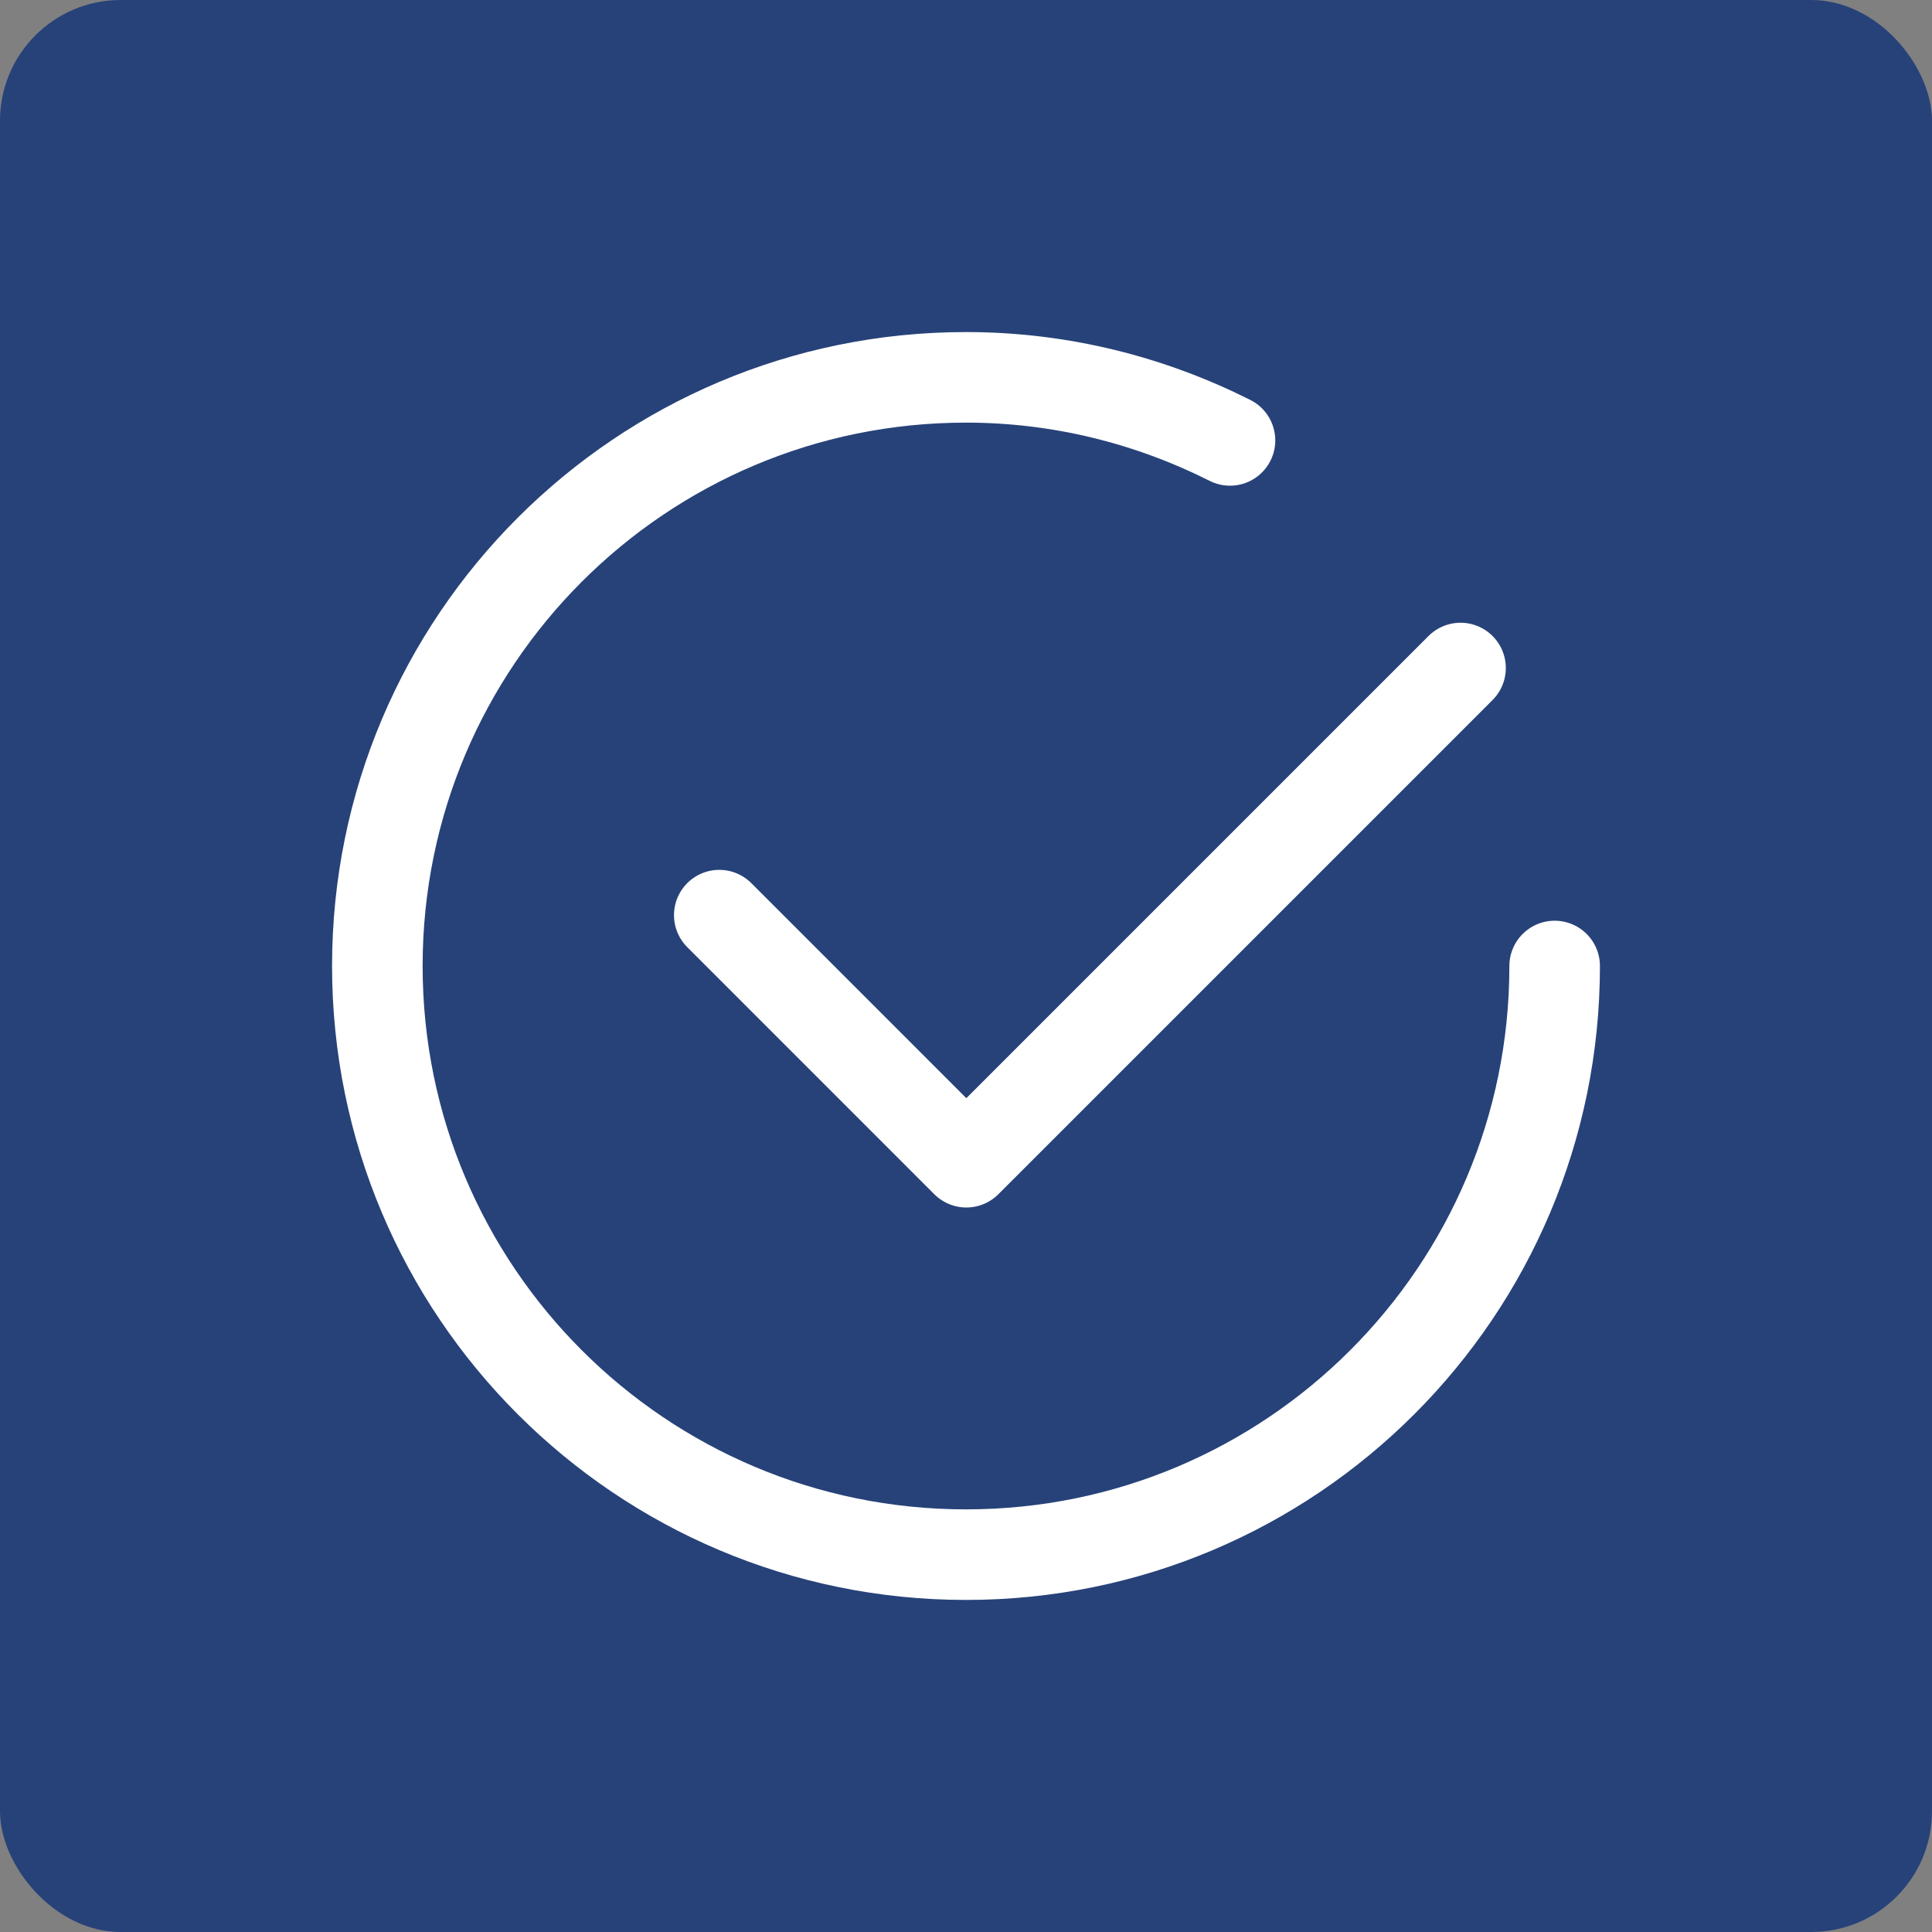 <svg width="64" height="64" viewBox="0 0 64 64" fill="none" xmlns="http://www.w3.org/2000/svg">
<rect x="0" y="0" width="64" height="64" fill="#808080" stroke="none"/>
<rect width="64" height="64" rx="4" fill="#274279"/>
<path d="M48.382 22.129L32.011 38.5L23.827 30.315" stroke="white" stroke-width="3" stroke-linecap="round" stroke-linejoin="round"/>
<path d="M51.5 32C51.5 42.77 42.77 51.5 32 51.5C21.23 51.5 12.5 42.77 12.5 32C12.5 21.23 21.23 12.5 32 12.5C35.148 12.5 38.112 13.265 40.745 14.589" stroke="white" stroke-width="3" stroke-linecap="round" stroke-linejoin="round"/>
</svg>
